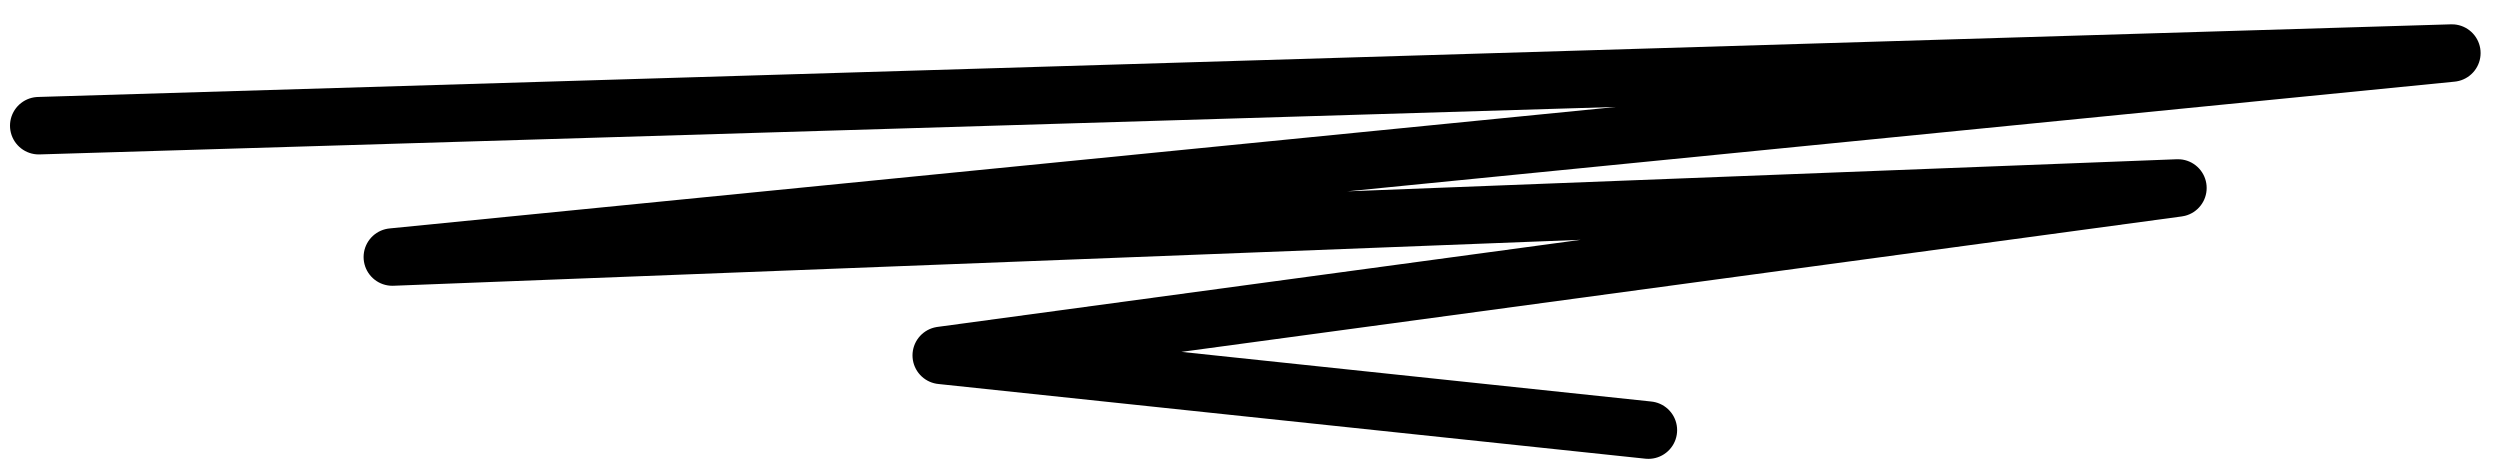 <svg width="87" height="16" viewBox="0 0 87 16" fill="none" xmlns="http://www.w3.org/2000/svg">
<path d="M1.348 4.374L85.325 1.846L13.653 8.945L75.792 6.541L32.755 12.368L57.364 14.968" stroke="#85BA04" style="stroke:#85BA04;stroke:color(display-p3 0.522 0.729 0.016);stroke-opacity:1;" stroke-width="2" stroke-linecap="round" stroke-linejoin="round"/>
</svg>
